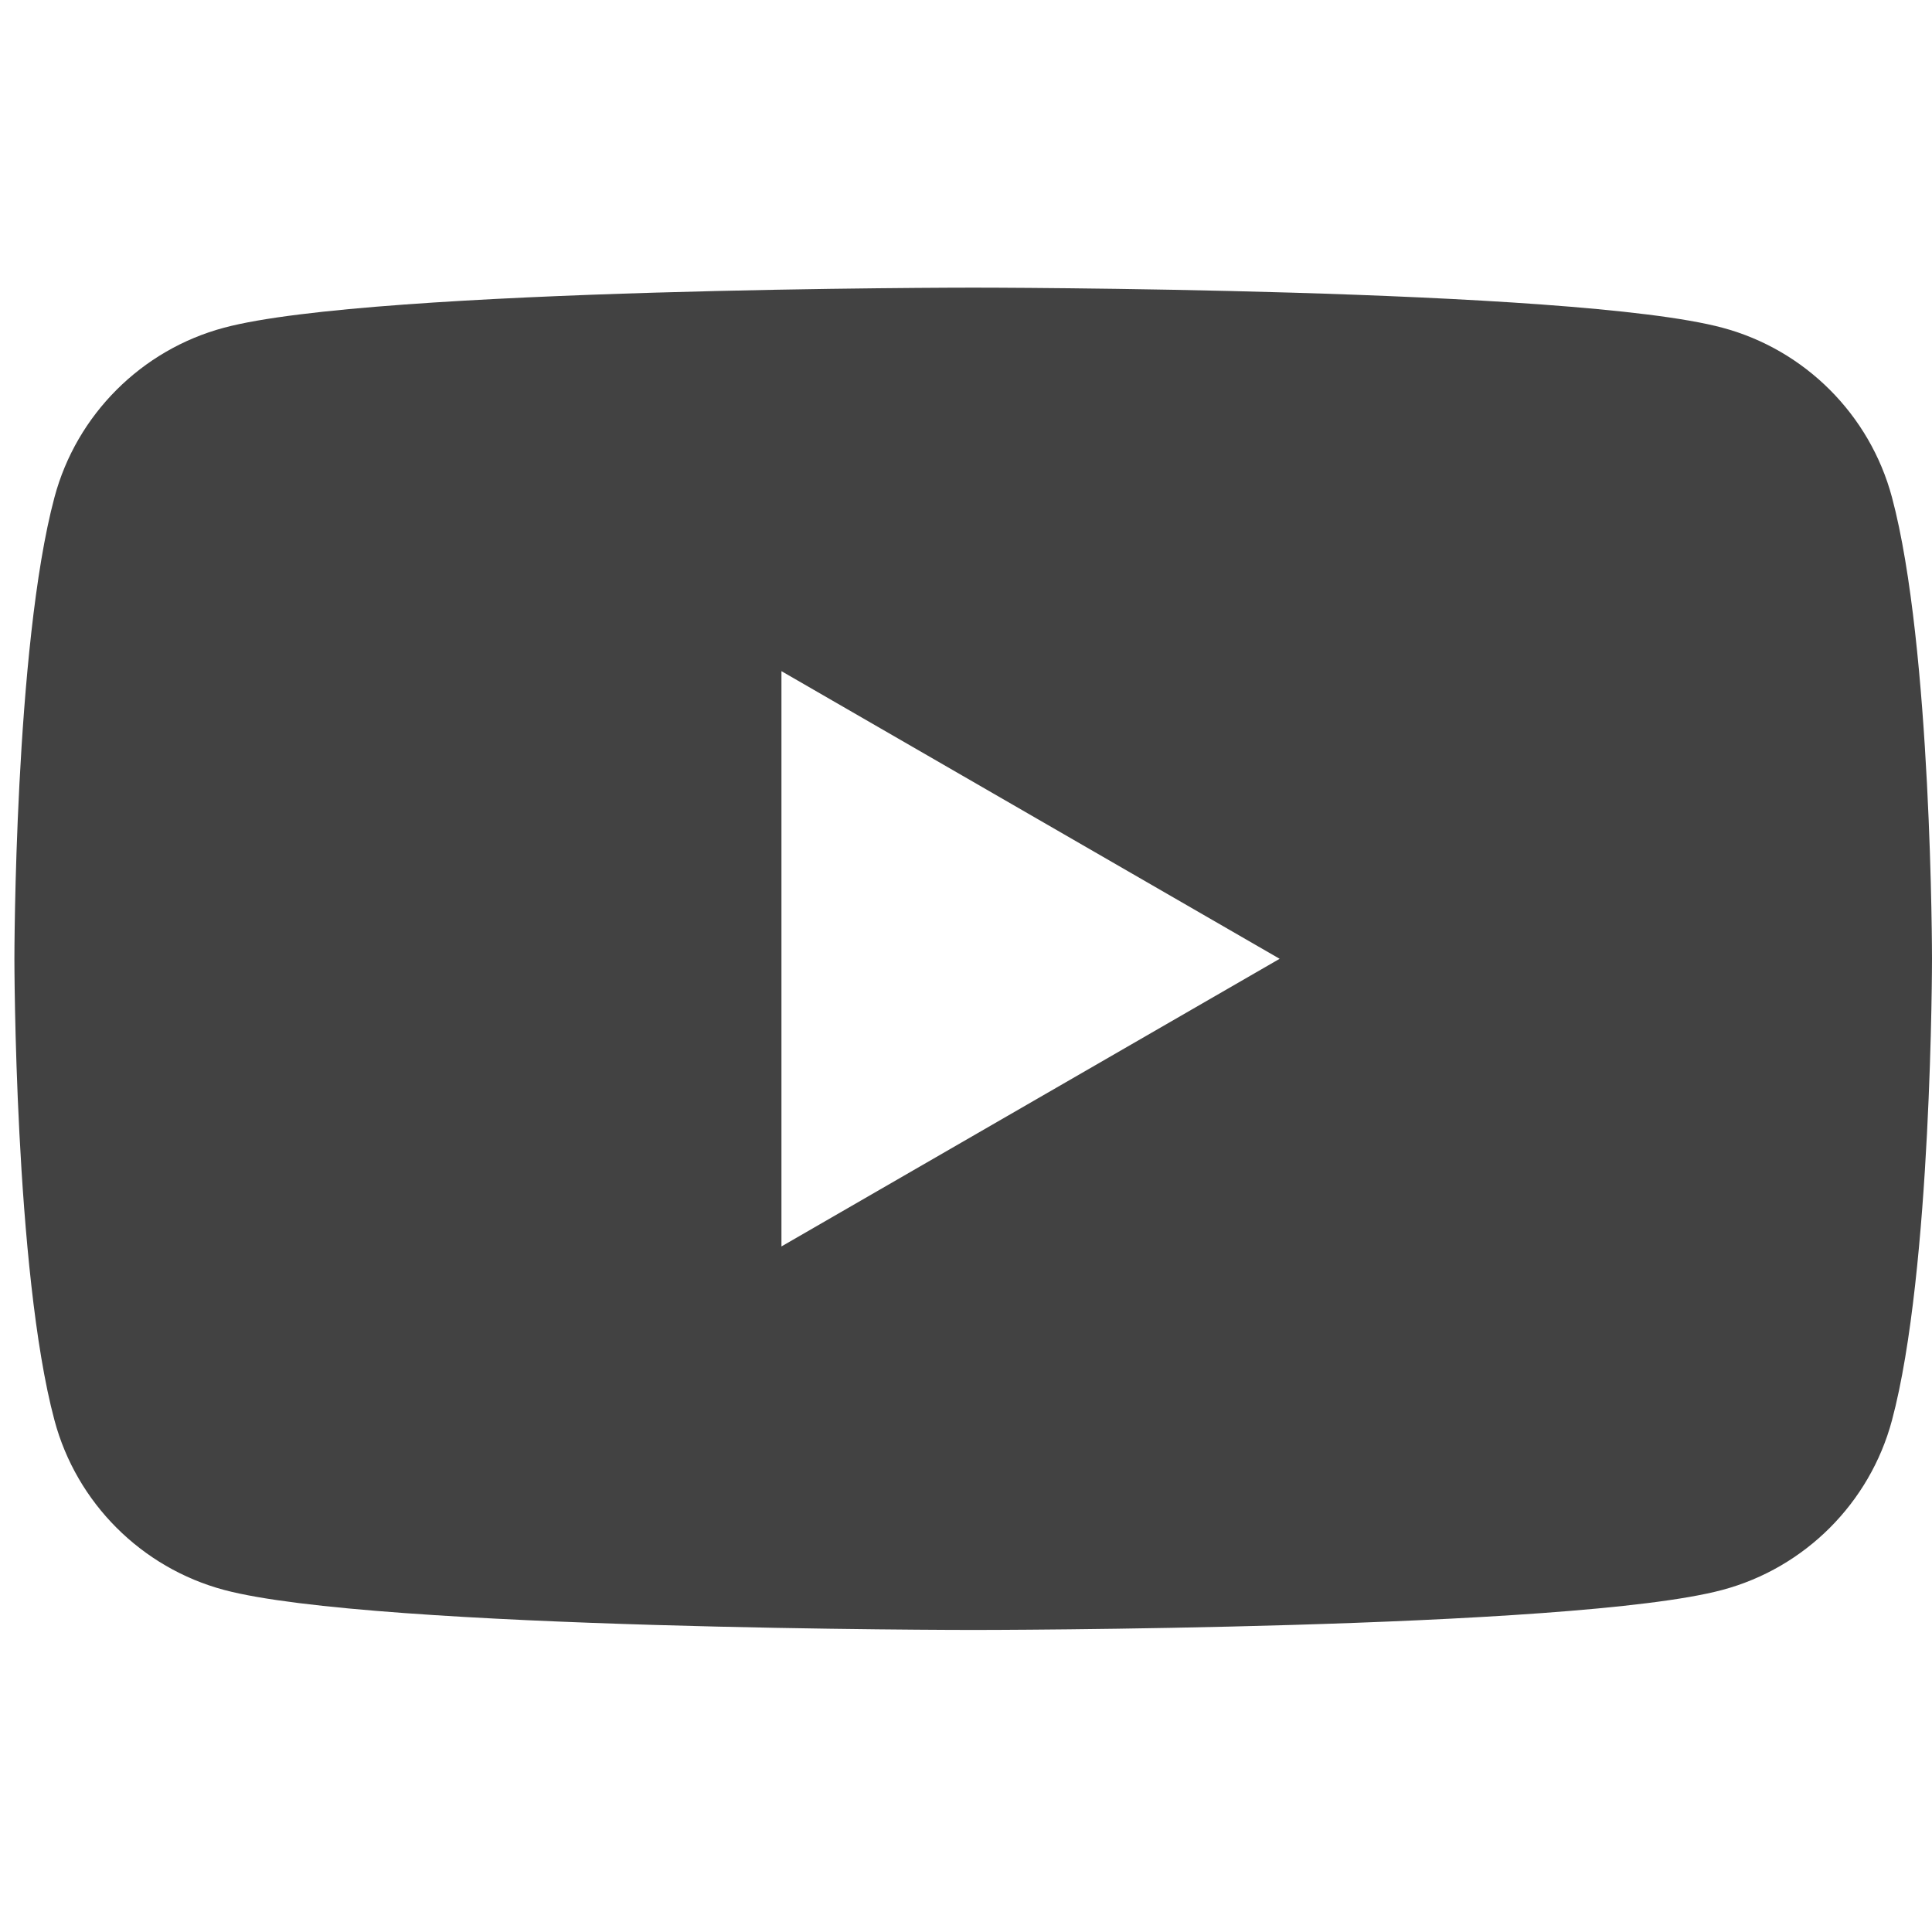 <?xml version="1.0" encoding="UTF-8"?> <svg xmlns="http://www.w3.org/2000/svg" width="59" height="59" viewBox="0 0 59 59" fill="none"><g clip-path="url(#clip0_66_167)"><path d="M57.777 15.185C57.103 12.665 55.119 10.681 52.6 10.008C48.032 8.784 29.72 8.784 29.72 8.784C29.72 8.784 11.408 8.784 6.841 10.008C4.322 10.681 2.337 12.665 1.664 15.185C0.44 19.752 0.44 29.28 0.44 29.28C0.44 29.28 0.44 38.809 1.664 43.375C2.337 45.895 4.322 47.879 6.841 48.553C11.408 49.776 29.72 49.776 29.72 49.776C29.72 49.776 48.032 49.776 52.6 48.553C55.119 47.879 57.103 45.895 57.777 43.375C59 38.809 59 29.28 59 29.28C59 29.28 59 19.752 57.777 15.185ZM23.864 38.064V20.496L39.078 29.28L23.864 38.064Z" fill="#424242"></path></g><defs><clipPath id="clip0_66_167"><rect width="58.56" height="58.56" fill="white" transform="translate(0.44 0)"></rect></clipPath></defs></svg> 